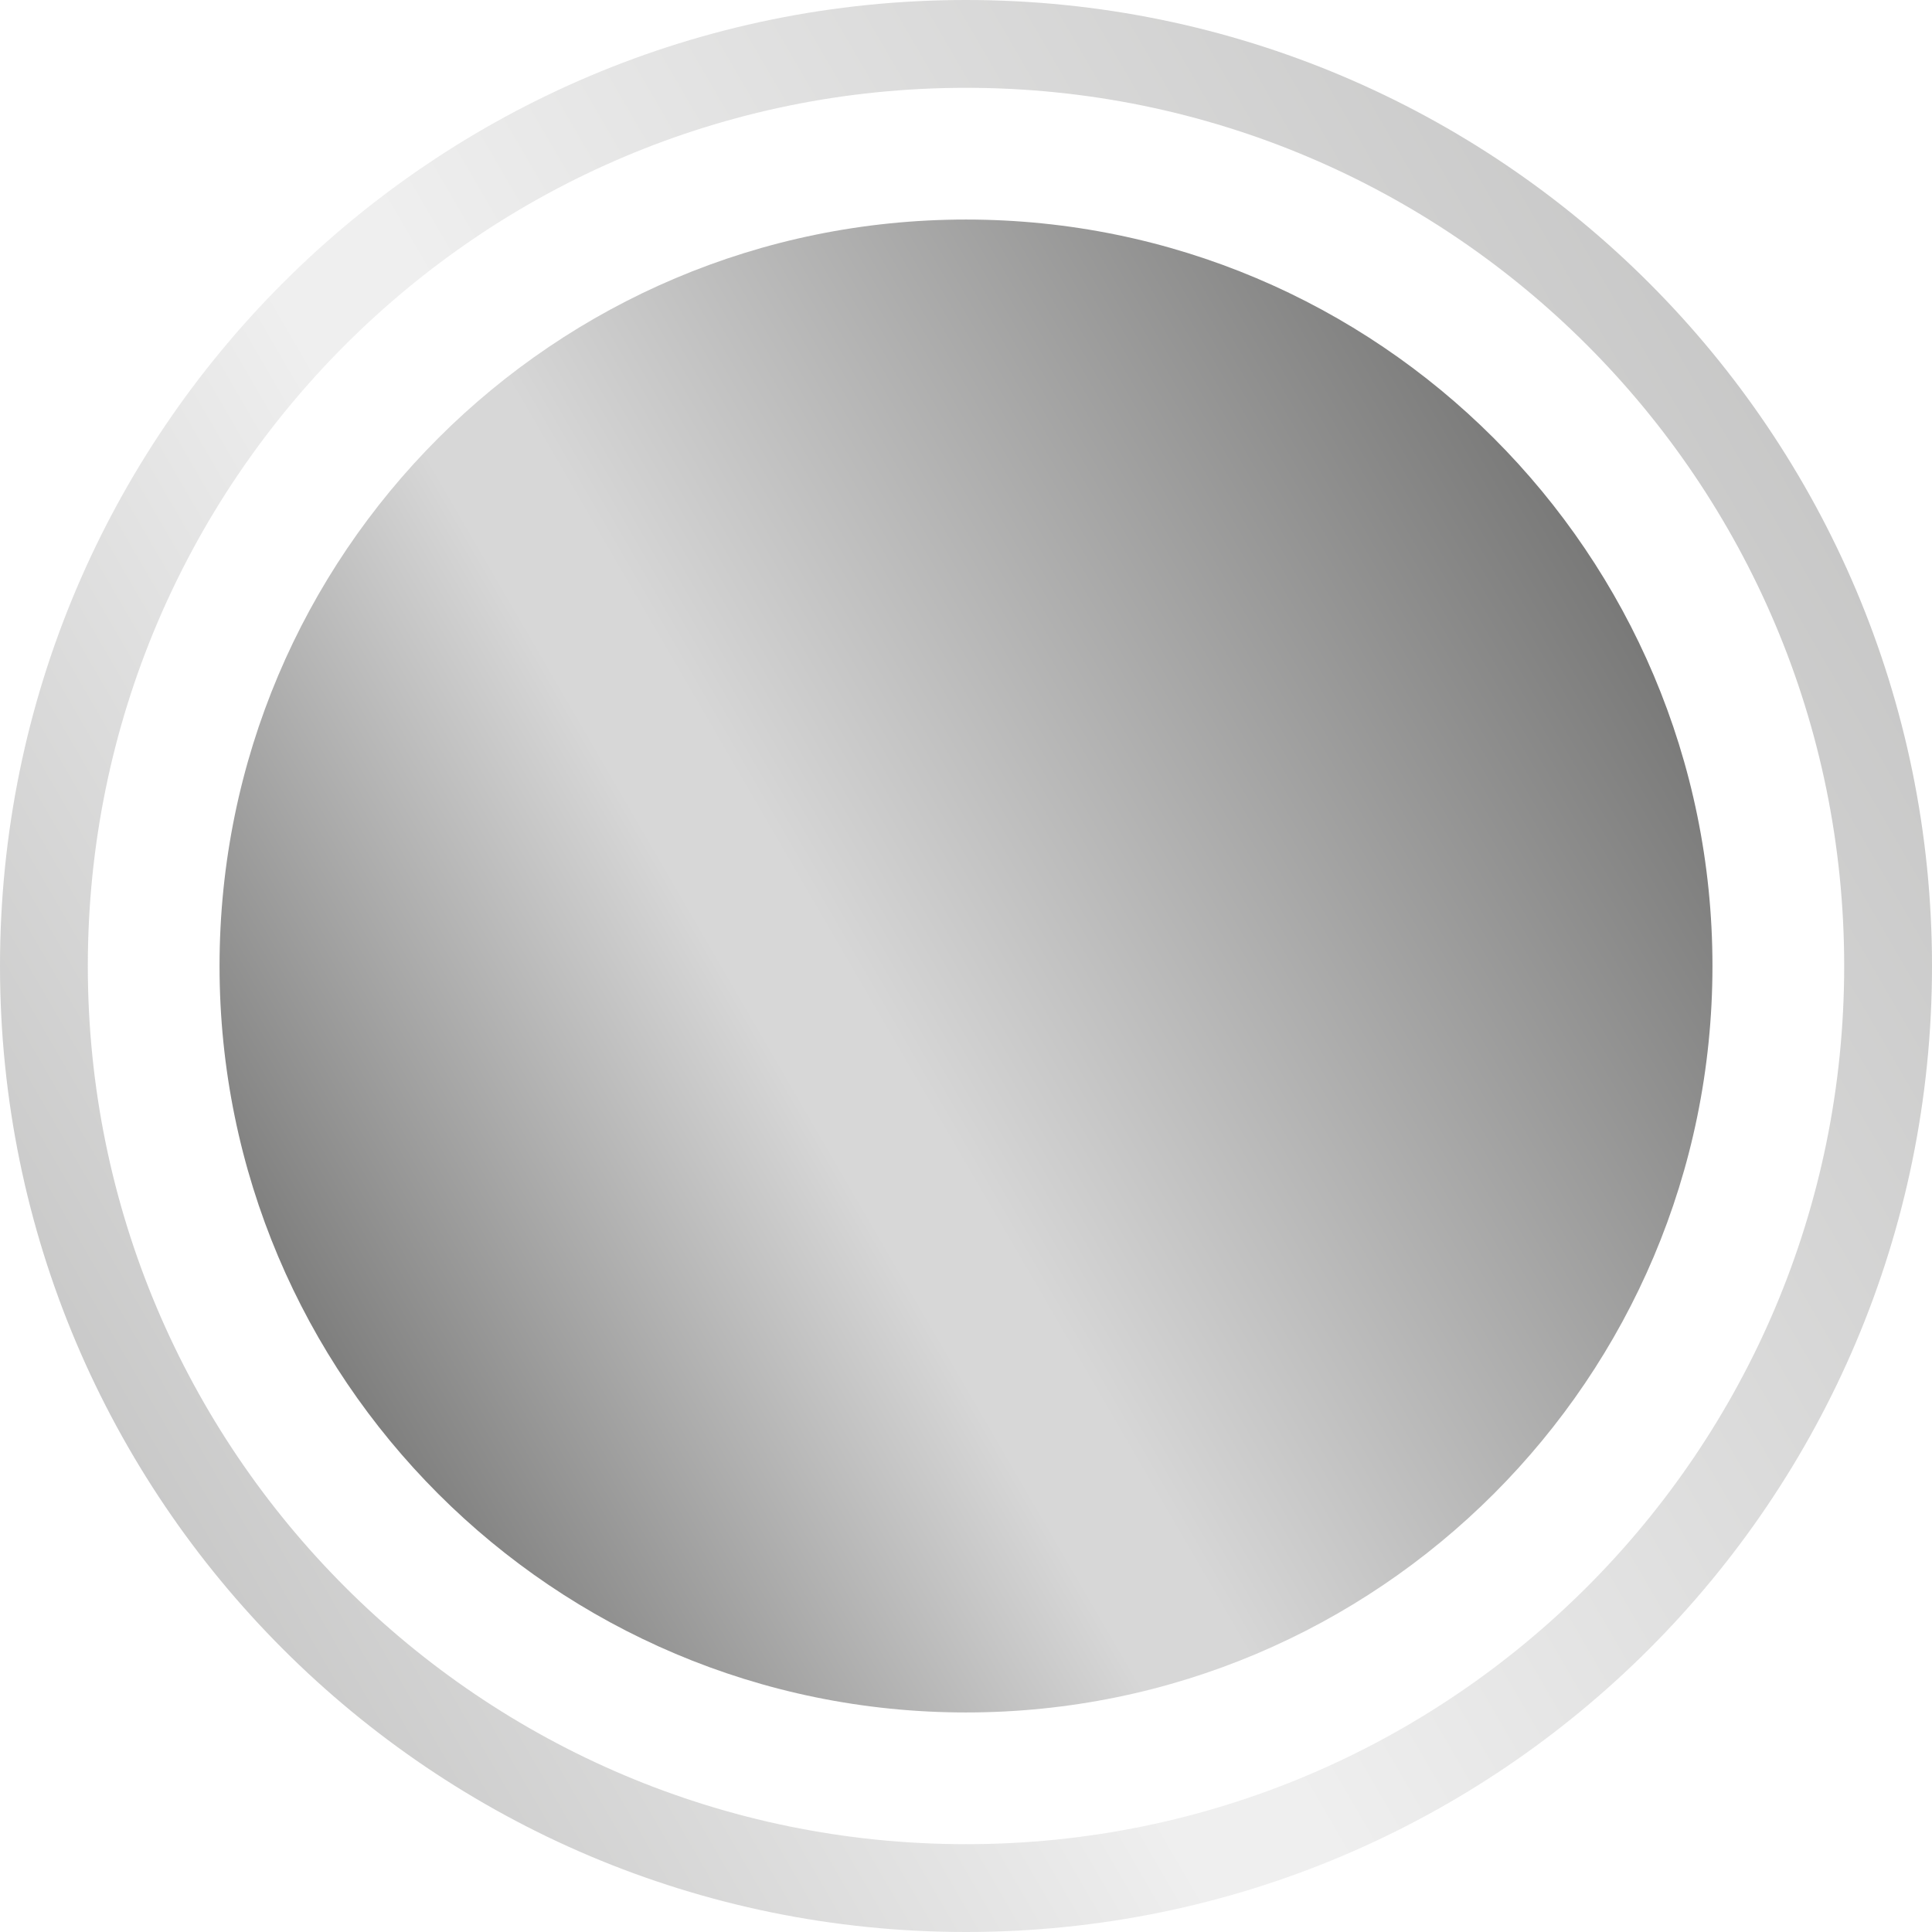 <svg xmlns="http://www.w3.org/2000/svg" fill="none" viewBox="0 0 22 22" height="22" width="22"><path stroke-linejoin="round" stroke-linecap="round" stroke="url(#paint0_linear_46_9660)" d="M0.5 11C0.5 16.799 5.201 21.5 11 21.5C16.799 21.5 21.5 16.799 21.5 11C21.5 5.201 16.799 0.5 11 0.5C5.201 0.5 0.5 5.201 0.5 11Z" opacity="0.4"></path><path fill="url(#paint1_linear_46_9660)" d="M2.5 11C2.5 15.694 6.306 19.5 11 19.5C15.694 19.5 19.5 15.694 19.5 11C19.5 6.306 15.694 2.5 11 2.5C6.306 2.5 2.5 6.306 2.5 11Z"></path><defs><linearGradient gradientUnits="userSpaceOnUse" y2="16.959" x2="0.5" y1="4.757" x1="21.5" id="paint0_linear_46_9660"><stop stop-color="#6C6C6B"></stop><stop stop-color="#D7D7D7" offset="0.563"></stop><stop stop-color="#D7D7D7" offset="0.624"></stop><stop stop-color="#6C6C6B" offset="1"></stop></linearGradient><linearGradient gradientUnits="userSpaceOnUse" y2="15.824" x2="2.5" y1="5.946" x1="19.5" id="paint1_linear_46_9660"><stop stop-color="#6C6C6B"></stop><stop stop-color="#D7D7D7" offset="0.563"></stop><stop stop-color="#D7D7D7" offset="0.624"></stop><stop stop-color="#6C6C6B" offset="1"></stop></linearGradient></defs></svg>